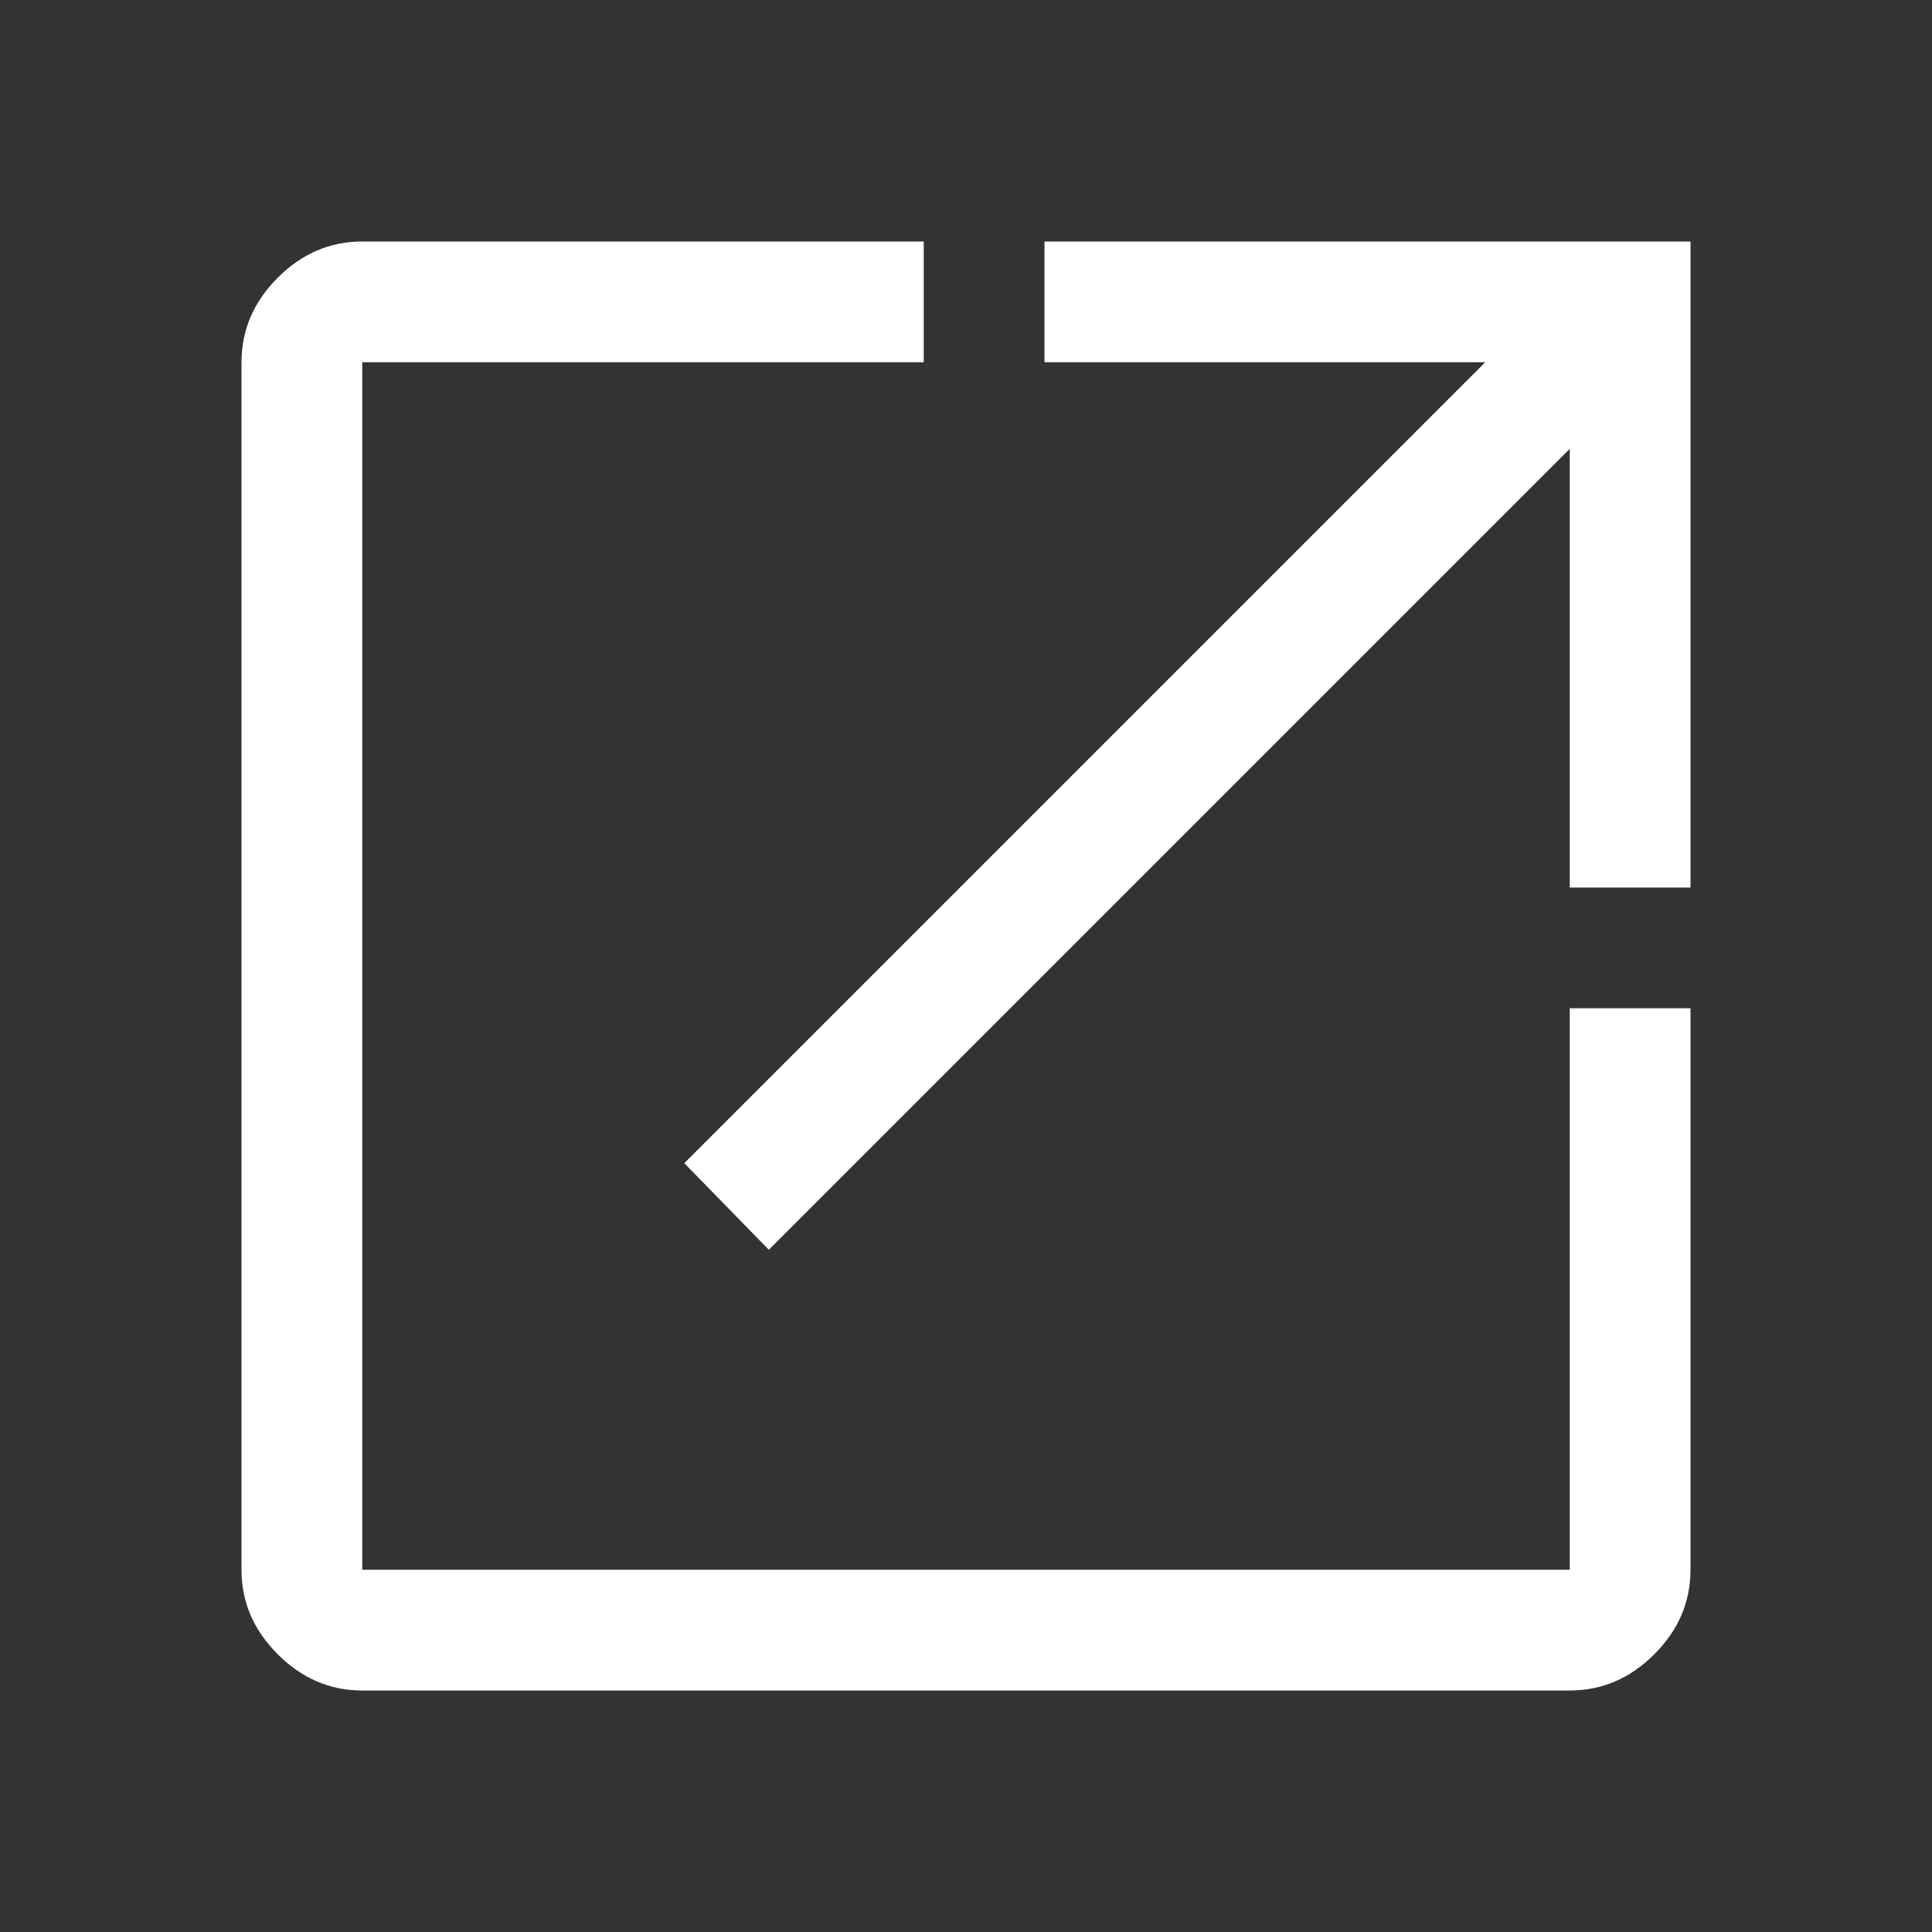 <svg width="16" height="16" viewBox="0 0 16 16" fill="none" xmlns="http://www.w3.org/2000/svg">
<rect x="0" y="0" width="16" height="16" fill="#333333" stroke="none"/>
<path d="M3 14C2.733 14 2.5 13.9 2.3 13.7C2.1 13.5 2 13.267 2 13V3C2 2.733 2.1 2.5 2.3 2.3C2.5 2.1 2.733 2 3 2H7.65V3H3V13H13V8.35H14V13C14 13.267 13.9 13.5 13.7 13.7C13.5 13.9 13.267 14 13 14H3ZM6.367 10.35L5.667 9.633L12.3 3H8.65V2H14V7.35H13V3.717L6.367 10.35Z" fill="white"/>
</svg>
